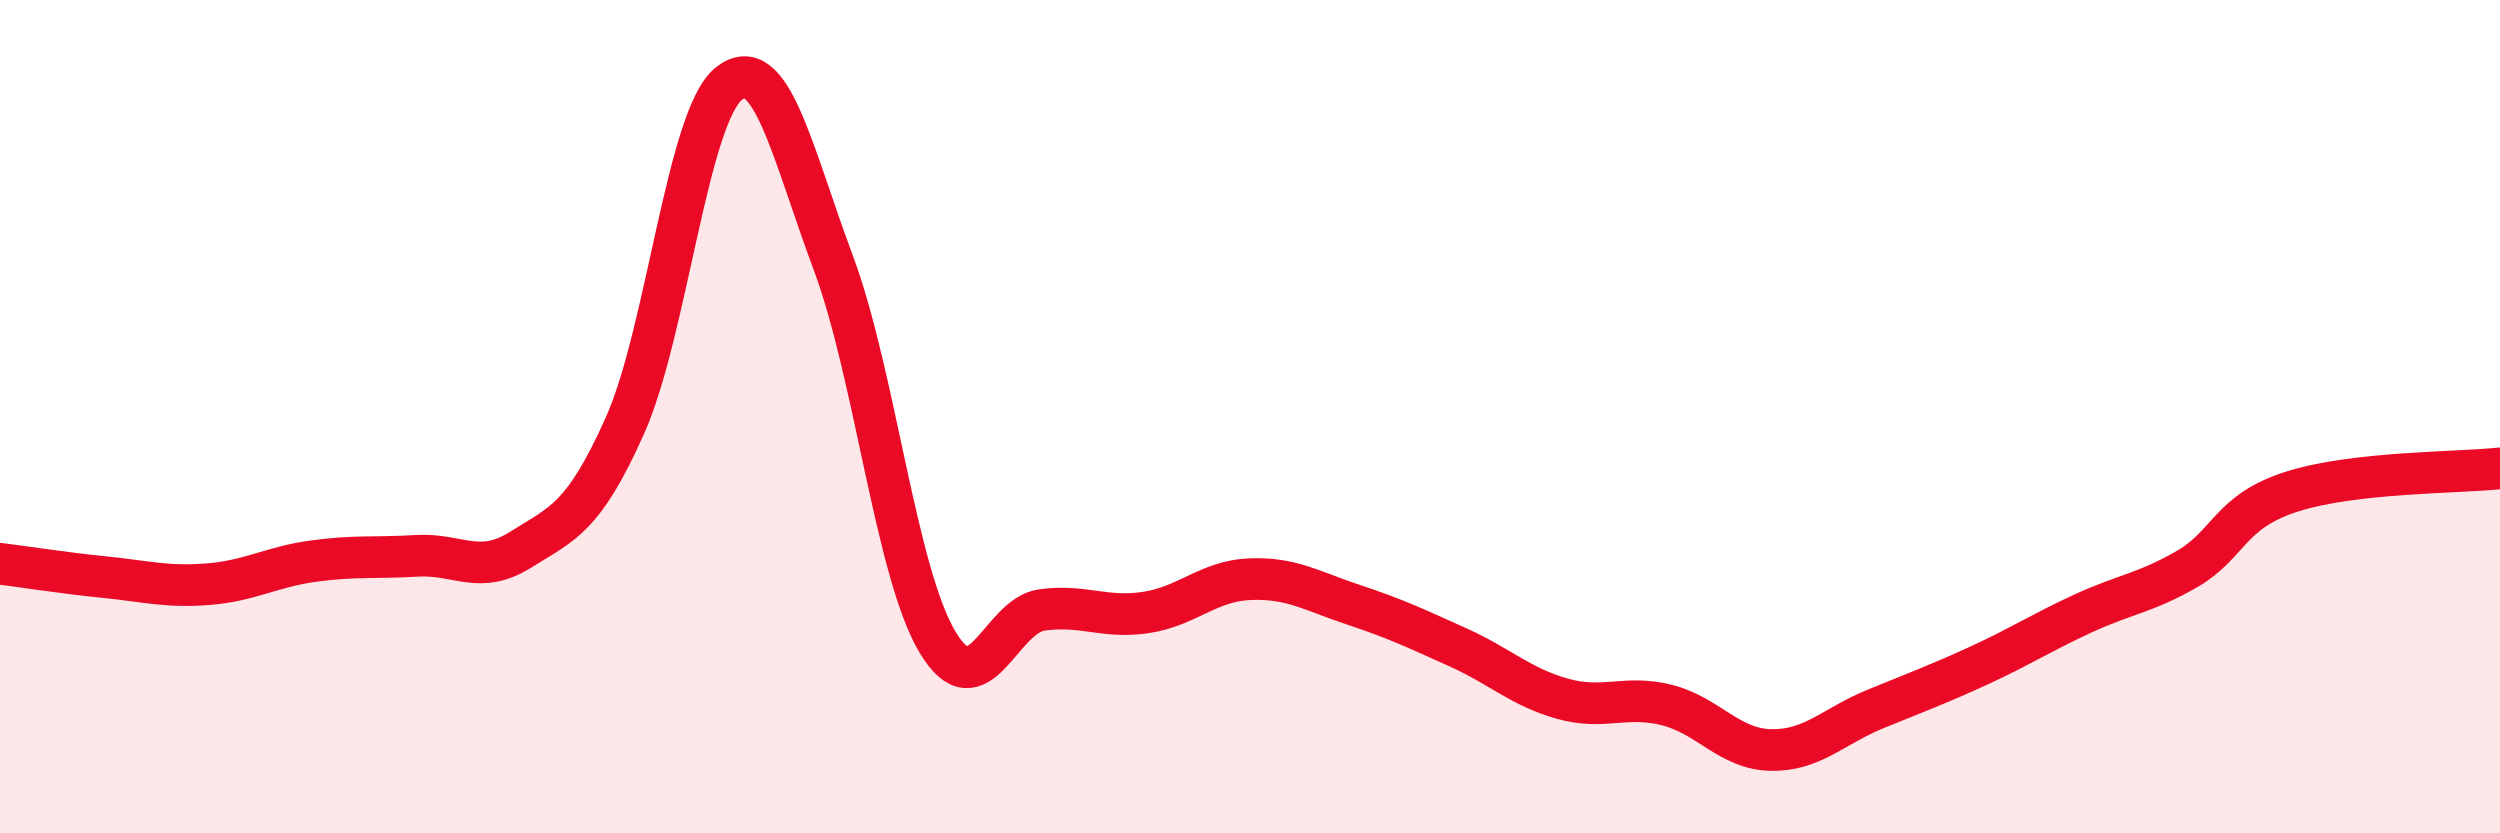 
    <svg width="60" height="20" viewBox="0 0 60 20" xmlns="http://www.w3.org/2000/svg">
      <path
        d="M 0,13.53 C 0.5,13.59 1.5,13.75 2.5,13.85 C 3.5,13.95 4,14.1 5,14.02 C 6,13.94 6.5,13.61 7.5,13.47 C 8.5,13.33 9,13.4 10,13.34 C 11,13.28 11.5,13.82 12.5,13.19 C 13.5,12.56 14,12.45 15,10.21 C 16,7.97 16.5,2.78 17.5,2 C 18.5,1.22 19,3.63 20,6.31 C 21,8.99 21.5,13.74 22.5,15.41 C 23.5,17.08 24,14.78 25,14.64 C 26,14.5 26.5,14.85 27.5,14.7 C 28.5,14.55 29,13.94 30,13.9 C 31,13.86 31.5,14.19 32.5,14.52 C 33.5,14.85 34,15.09 35,15.54 C 36,15.99 36.5,16.49 37.5,16.77 C 38.5,17.05 39,16.67 40,16.92 C 41,17.17 41.5,17.98 42.5,18 C 43.5,18.02 44,17.43 45,17.02 C 46,16.61 46.5,16.43 47.5,15.97 C 48.5,15.51 49,15.18 50,14.72 C 51,14.26 51.5,14.23 52.5,13.65 C 53.5,13.07 53.5,12.28 55,11.8 C 56.5,11.32 59,11.35 60,11.24L60 20L0 20Z"
        fill="#EB0A25"
        opacity="0.1"
        stroke-linecap="round"
        stroke-linejoin="round"
      />
      <path
        d="M 0,13.53 C 0.5,13.59 1.5,13.75 2.5,13.85 C 3.5,13.95 4,14.1 5,14.02 C 6,13.94 6.5,13.61 7.5,13.47 C 8.5,13.33 9,13.4 10,13.34 C 11,13.28 11.5,13.82 12.5,13.19 C 13.5,12.56 14,12.45 15,10.21 C 16,7.97 16.5,2.78 17.5,2 C 18.5,1.22 19,3.63 20,6.31 C 21,8.99 21.5,13.74 22.5,15.41 C 23.5,17.08 24,14.78 25,14.64 C 26,14.5 26.5,14.85 27.5,14.7 C 28.5,14.55 29,13.94 30,13.9 C 31,13.86 31.5,14.19 32.5,14.52 C 33.5,14.85 34,15.09 35,15.54 C 36,15.99 36.5,16.49 37.5,16.77 C 38.5,17.05 39,16.67 40,16.92 C 41,17.17 41.5,17.98 42.5,18 C 43.5,18.02 44,17.43 45,17.02 C 46,16.61 46.5,16.43 47.5,15.97 C 48.5,15.51 49,15.18 50,14.72 C 51,14.26 51.5,14.23 52.5,13.65 C 53.5,13.07 53.5,12.28 55,11.8 C 56.5,11.32 59,11.35 60,11.24"
        stroke="#EB0A25"
        stroke-width="1"
        fill="none"
        stroke-linecap="round"
        stroke-linejoin="round"
      />
    </svg>
  